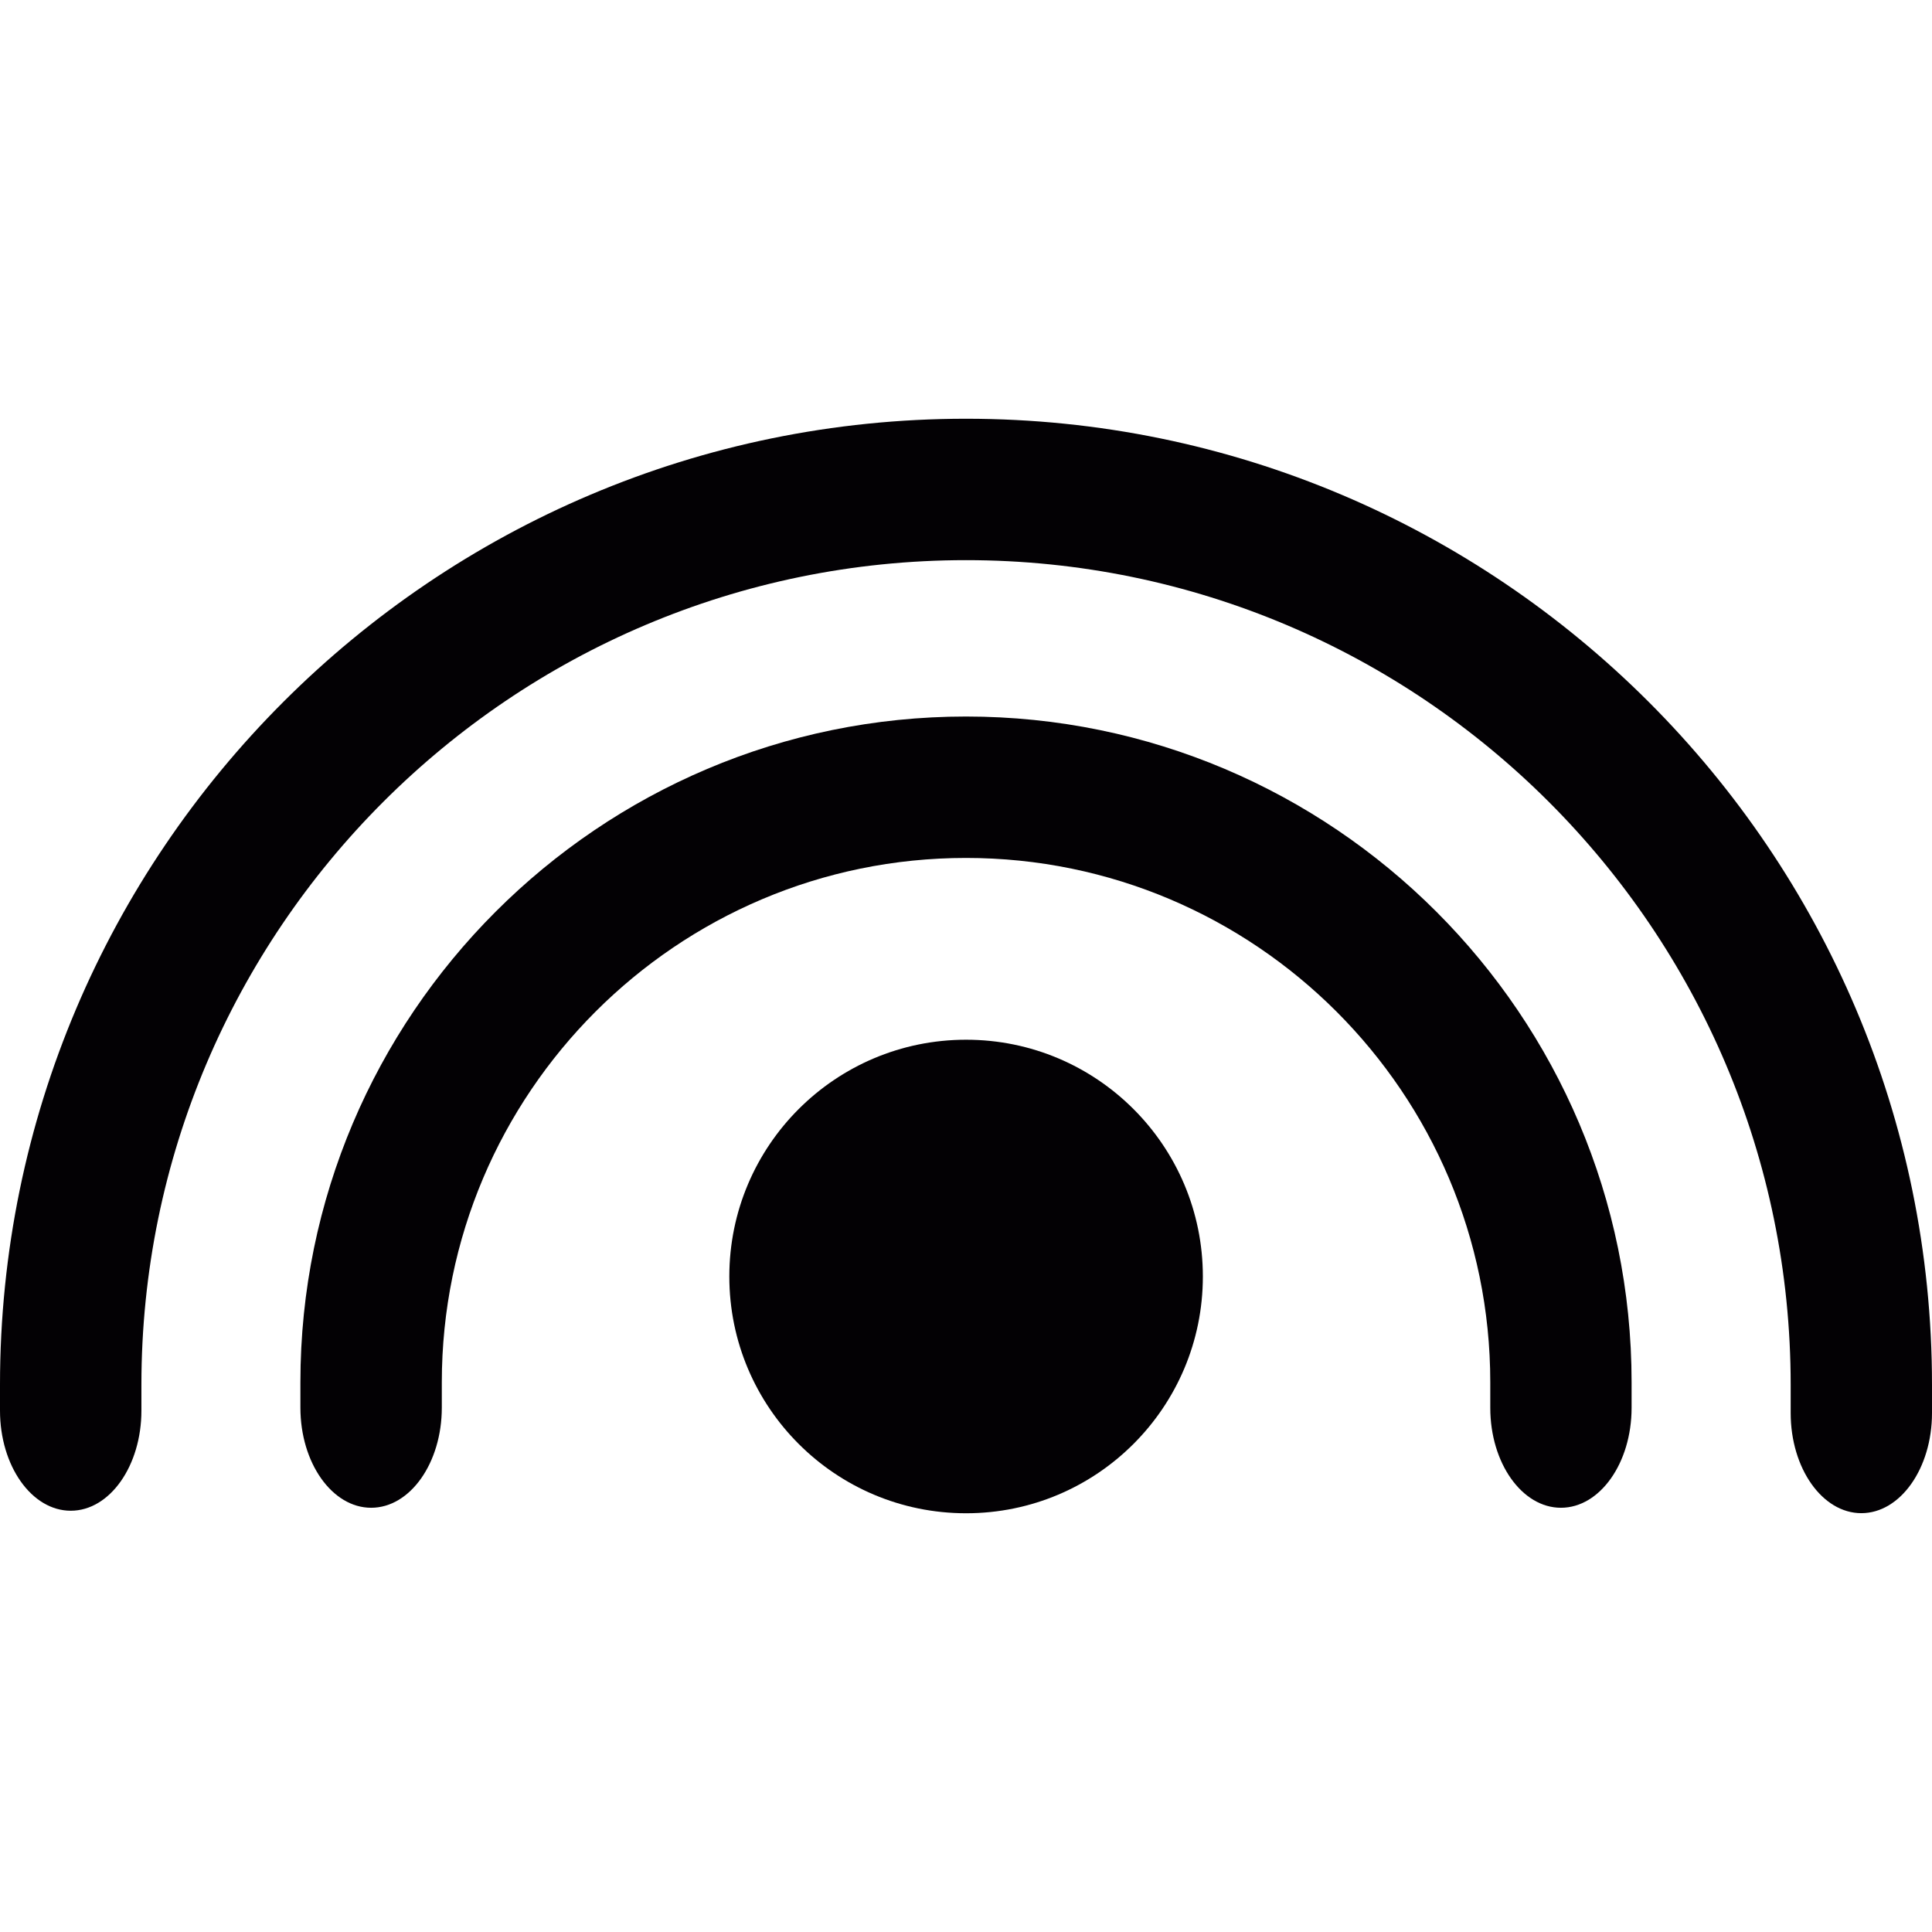 <?xml version="1.0" encoding="iso-8859-1"?>
<!-- Uploaded to: SVG Repo, www.svgrepo.com, Generator: SVG Repo Mixer Tools -->
<svg height="800px" width="800px" version="1.1" id="Capa_1" xmlns="http://www.w3.org/2000/svg" xmlns:xlink="http://www.w3.org/1999/xlink" 
	 viewBox="0 0 21.436 21.436" xml:space="preserve">
<g>
	<g>
		<circle style="fill:#030104;" cx="10.719" cy="14.163" r="2.627"/>
		<path style="fill:#030104;" d="M10.718,7.95c-4.071,0-7.385,3.313-7.385,7.387c0,0,0,0.184,0,0.281
			c0,0.613,0.352,1.111,0.785,1.111c0.433,0,0.784-0.498,0.784-1.111c0-0.098,0-0.281,0-0.281c0-3.209,2.609-5.818,5.816-5.818
			c3.208,0,5.817,2.609,5.817,5.818c0,0,0,0.184,0,0.283c0,0.613,0.352,1.109,0.784,1.109c0.432,0,0.784-0.496,0.784-1.109
			c0-0.1,0-0.283,0-0.283C18.103,11.264,14.79,7.95,10.718,7.95z"/>
		<path style="fill:#030104;" d="M10.718,4.646C4.808,4.646,0,9.454,0,15.364c0,0,0,0.188,0,0.287c0,0.613,0.351,1.111,0.785,1.111
			c0.433,0,0.784-0.498,0.784-1.111c0-0.1,0-0.287,0-0.287c0-5.045,4.104-9.149,9.149-9.149c5.046,0,9.15,4.104,9.15,9.149
			c0,0,0,0.205,0,0.314c0,0.613,0.351,1.111,0.784,1.111c0.433,0,0.784-0.498,0.784-1.111c0-0.109,0-0.314,0-0.314
			C21.436,9.454,16.629,4.646,10.718,4.646z"/>
	</g>
</g>
</svg>